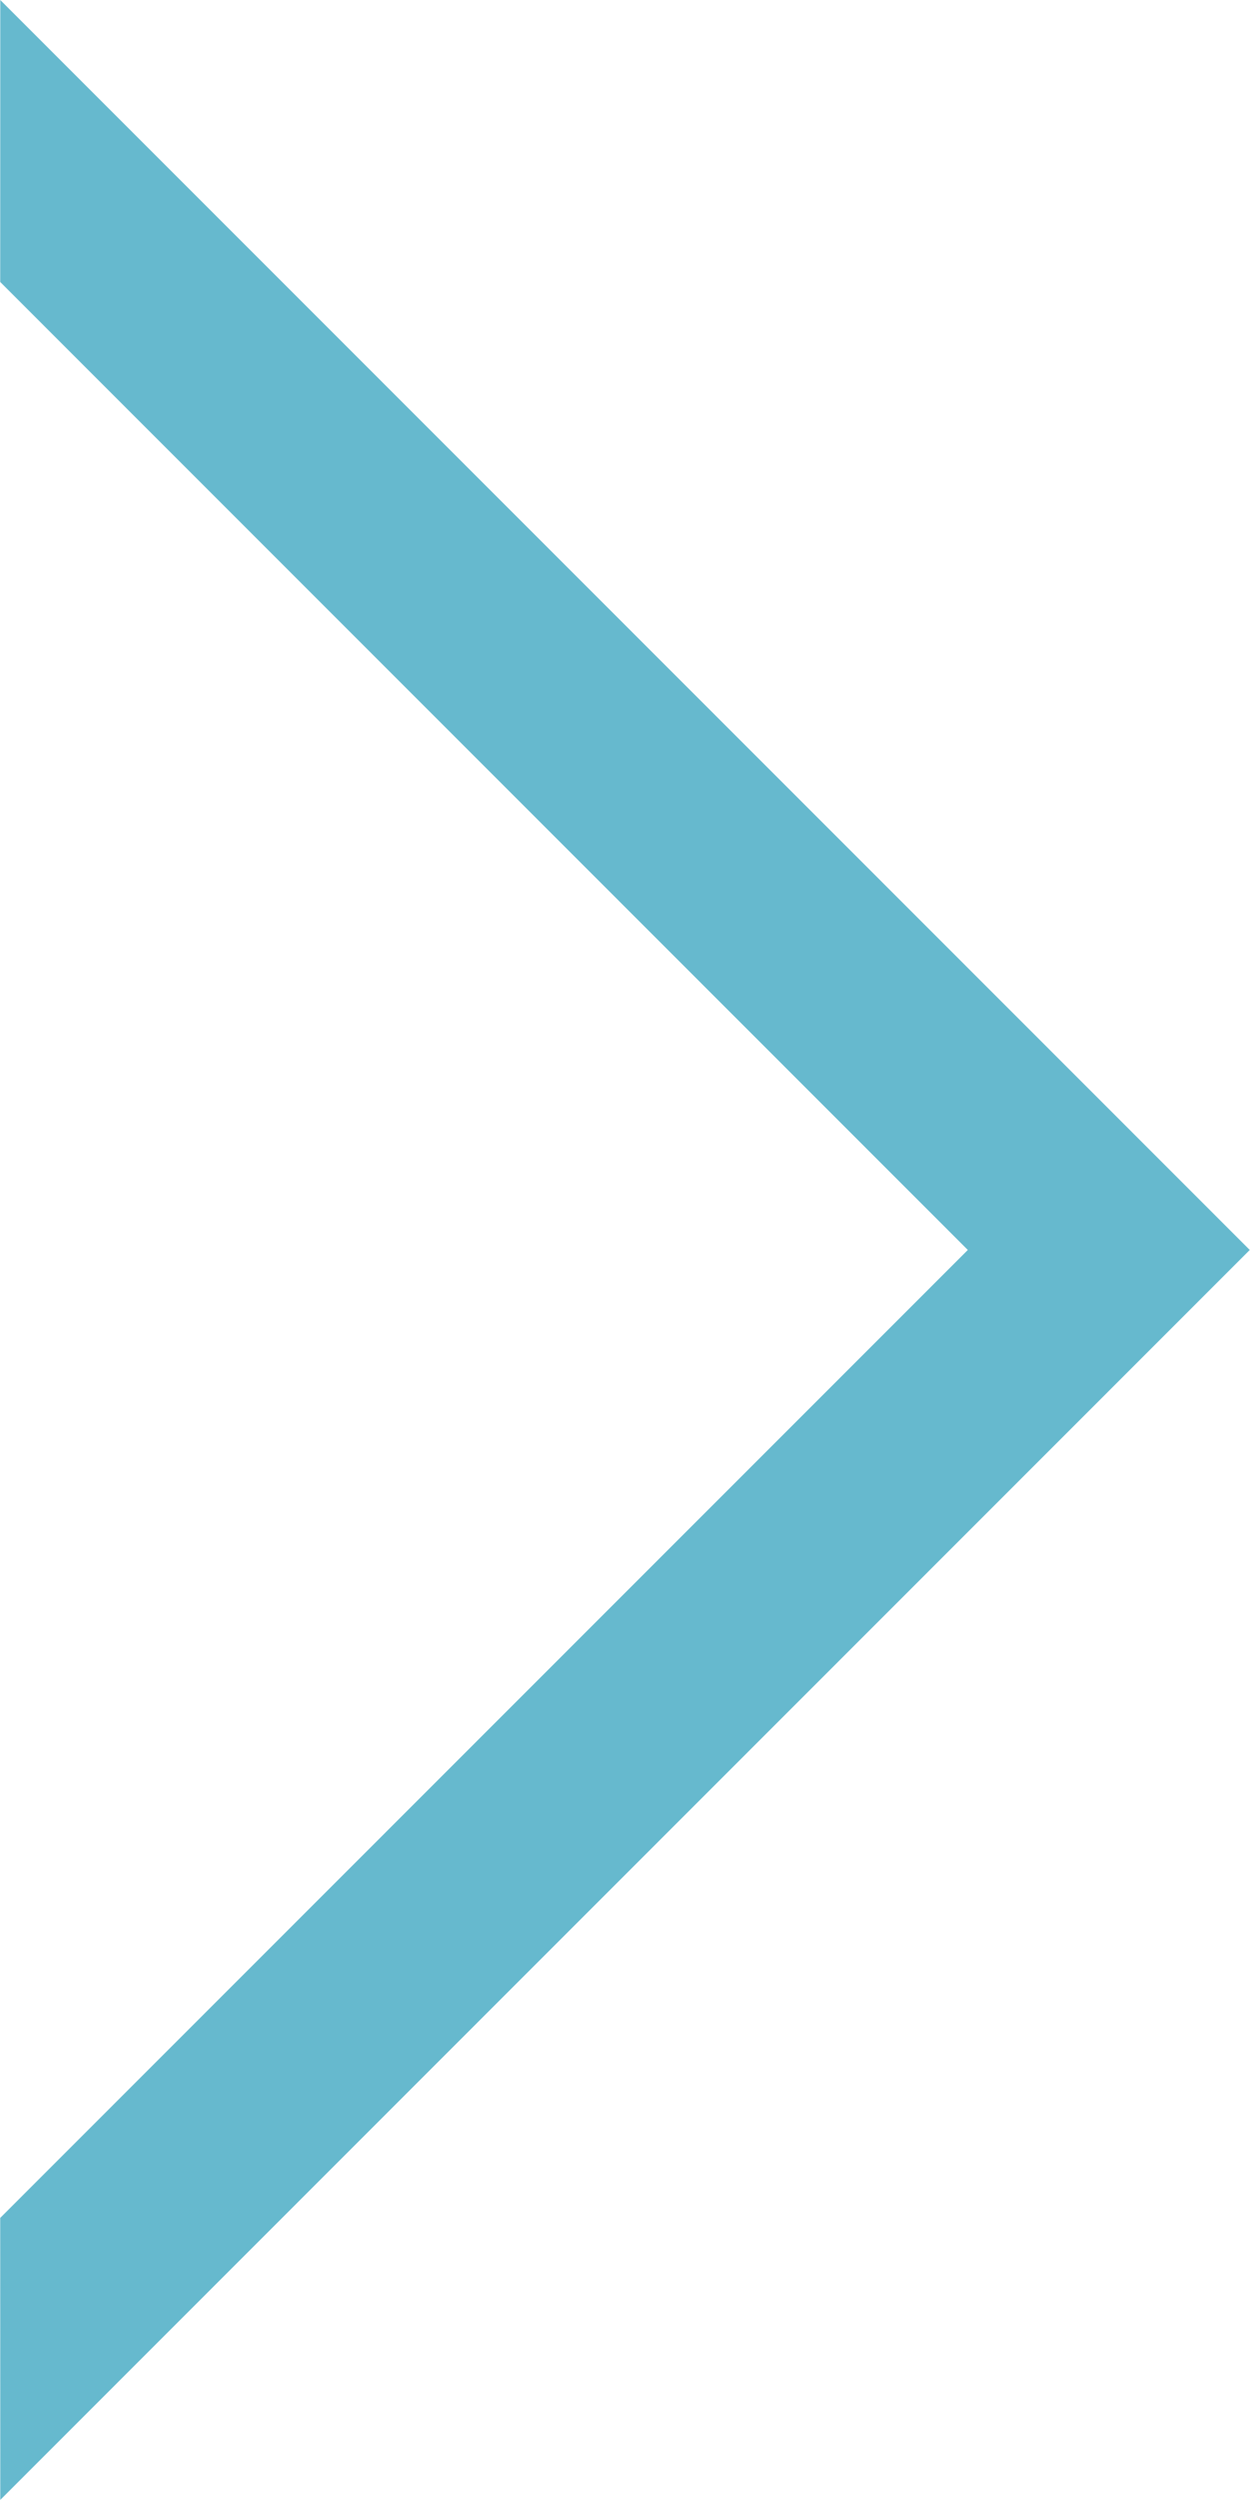 <svg xmlns="http://www.w3.org/2000/svg" xmlns:xlink="http://www.w3.org/1999/xlink" preserveAspectRatio="xMidYMid" width="35" height="70" viewBox="0 0 35 70">
  <defs>
    <style>
      .cls-1 {
        fill: #66b9ce;
        fill-rule: evenodd;
      }
    </style>
  </defs>
  <path d="M0.008,69.997 L34.993,34.999 L0.008,0.000 L0.006,7.895 L27.099,34.999 L0.006,62.102 L0.008,69.997 Z" class="cls-1"/>
</svg>
